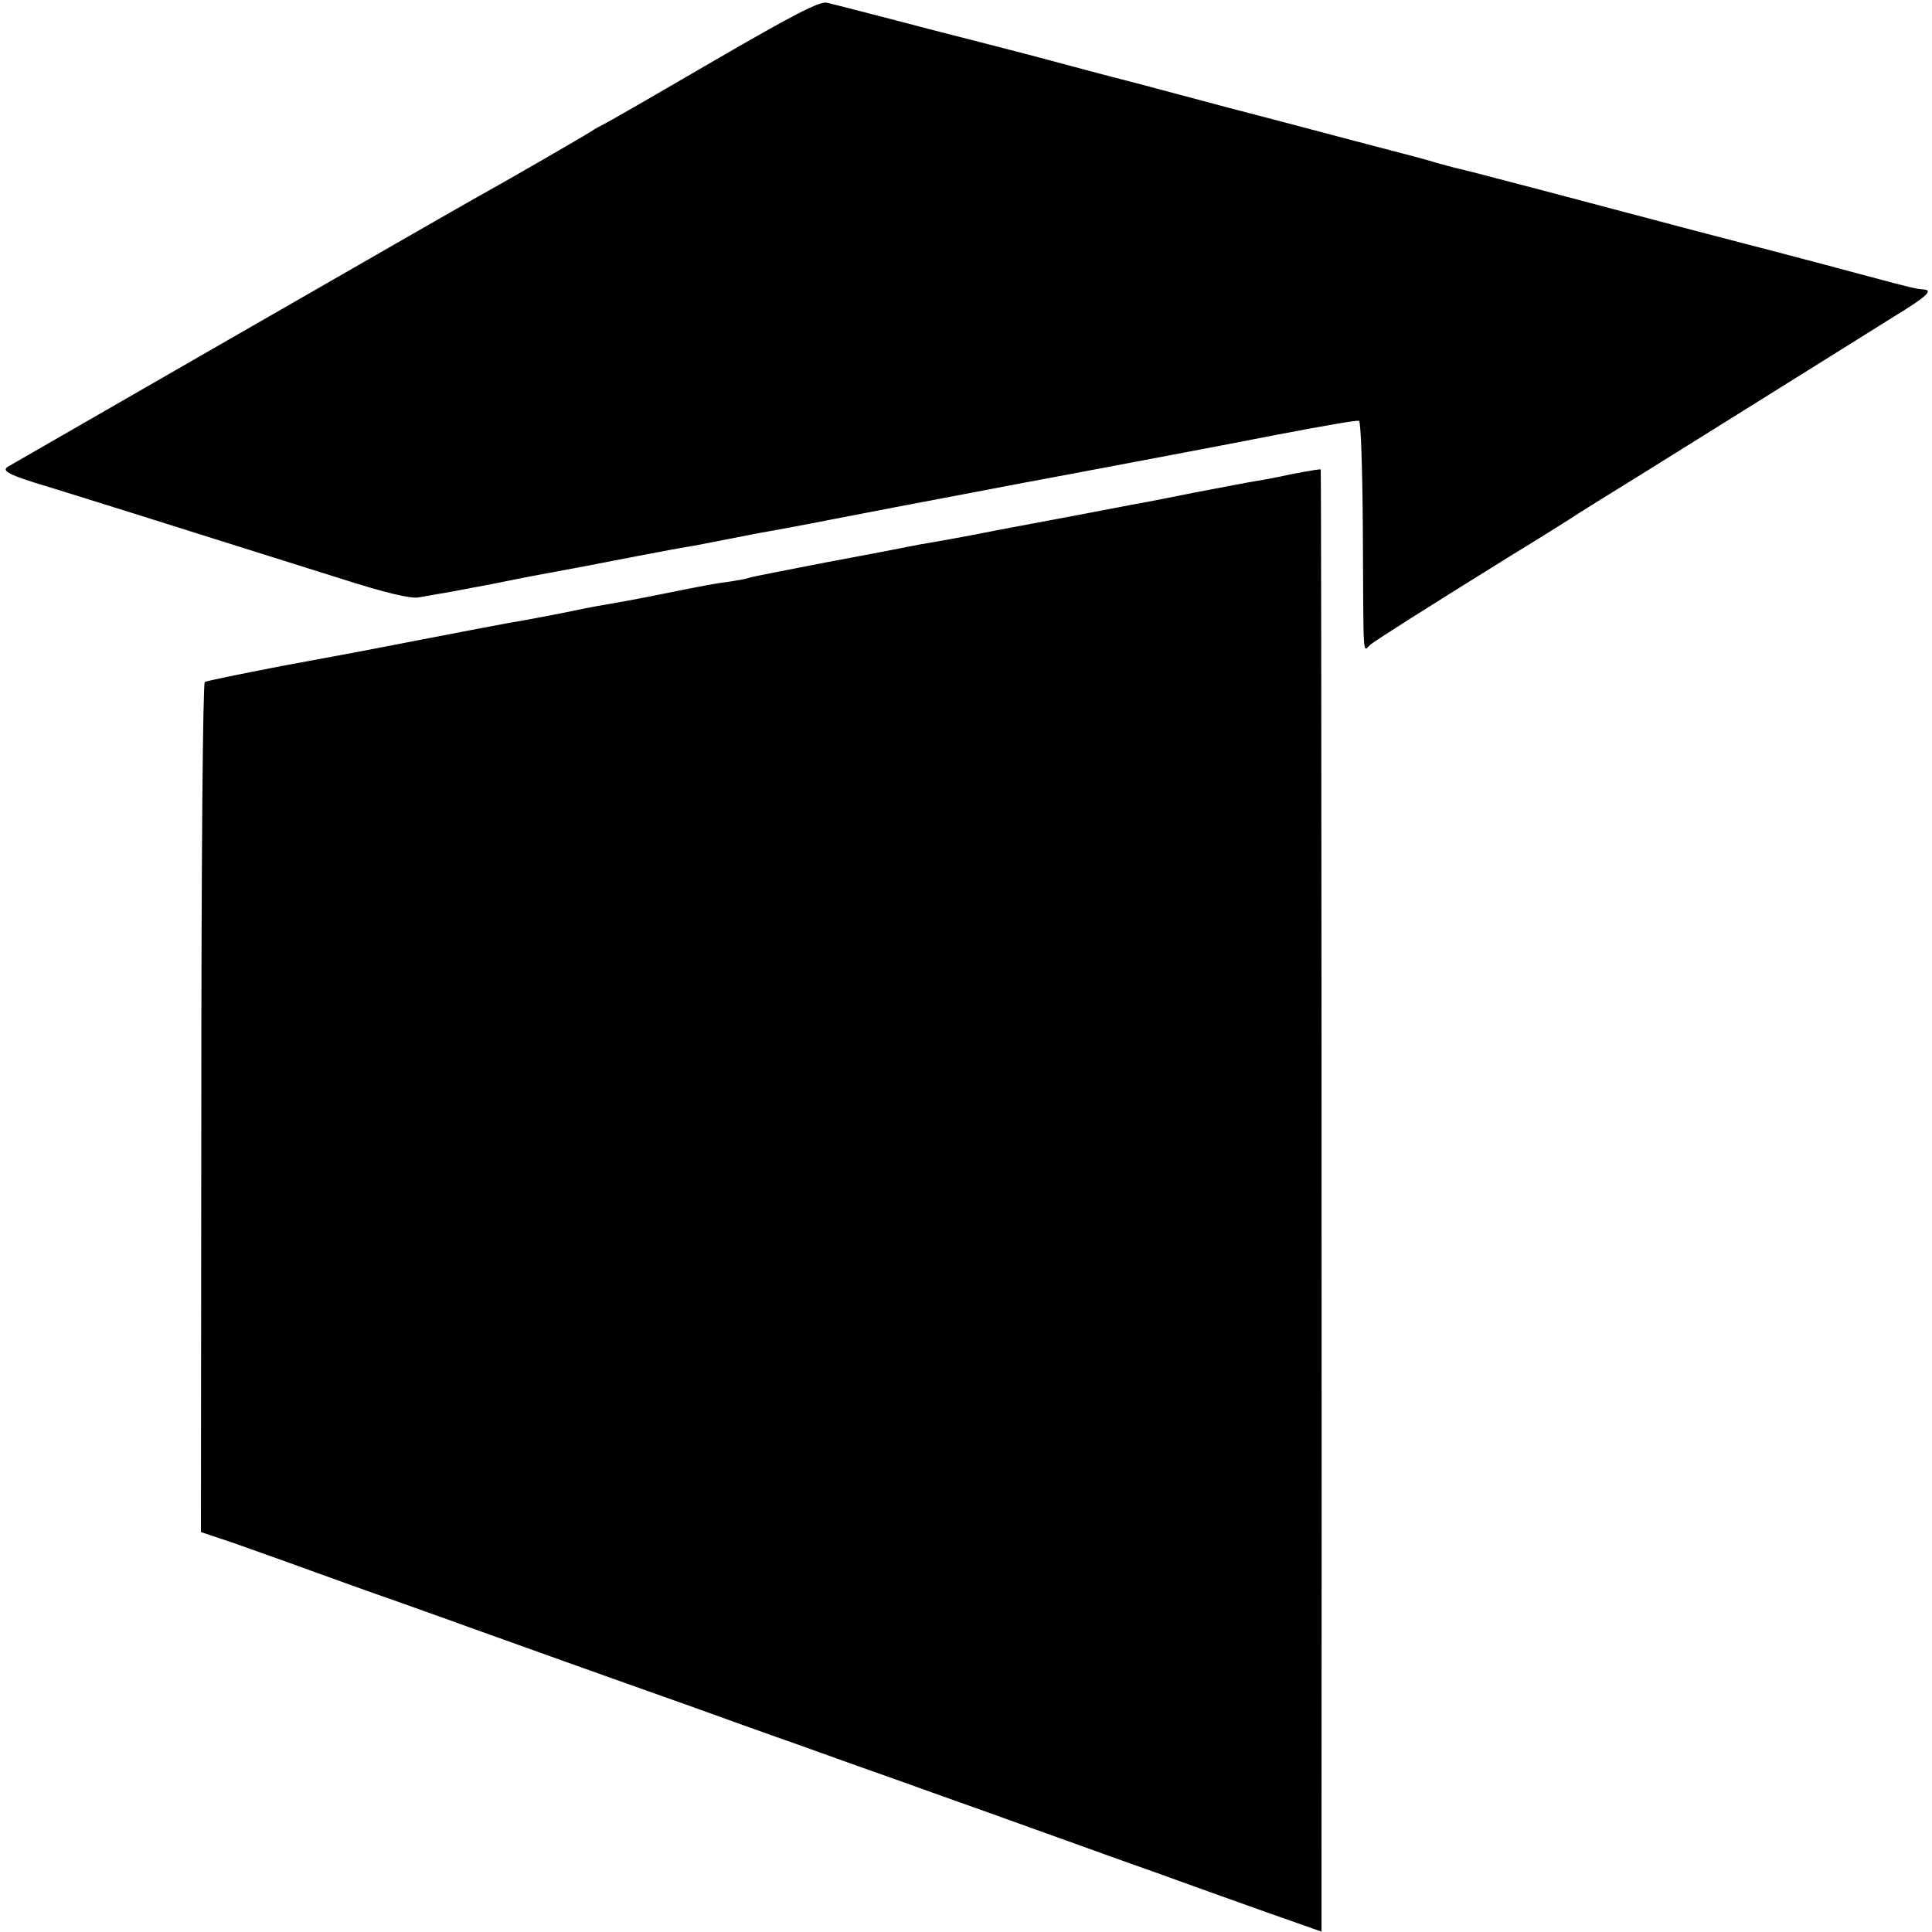 <?xml version="1.0" standalone="no"?>
<!DOCTYPE svg PUBLIC "-//W3C//DTD SVG 20010904//EN"
 "http://www.w3.org/TR/2001/REC-SVG-20010904/DTD/svg10.dtd">
<svg version="1.0" xmlns="http://www.w3.org/2000/svg"
 width="500pt" height="500pt" viewBox="0 0 500 500"
 preserveAspectRatio="xMidYMid meet">
<g transform="translate(0,500) scale(0.1,-0.1)"
fill="#000000" stroke="none">
<path d="M1850 4844 c-146 -85 -274 -159 -285 -164 -11 -6 -27 -14 -35 -20
-20 -13 -233 -136 -295 -170 -56 -31 -1191 -684 -1215 -698 -17 -11 5 -22 105
-52 56 -17 324 -101 749 -235 125 -40 189 -55 210 -51 17 3 56 10 86 15 30 6
69 13 85 16 17 3 50 10 75 15 25 5 72 14 105 20 70 13 77 14 215 41 58 11 116
22 130 24 14 2 59 11 100 19 41 8 91 18 110 21 19 3 166 31 325 62 160 30 299
57 310 59 11 2 81 15 155 29 74 14 196 37 270 51 74 14 189 36 255 49 132 25
201 37 212 36 5 -1 9 -126 10 -279 2 -353 -1 -318 20 -300 18 14 144 94 368
233 61 37 126 78 145 90 19 13 109 69 200 125 91 57 221 138 290 181 243 152
266 166 352 220 85 52 102 68 76 70 -18 1 -31 4 -143 34 -55 15 -165 44 -245
65 -143 37 -182 47 -593 156 -114 30 -217 57 -229 59 -11 3 -35 9 -52 14 -17
6 -94 26 -171 46 -77 20 -241 64 -365 96 -124 33 -232 62 -240 64 -8 2 -94 24
-190 50 -96 26 -191 50 -210 55 -19 5 -111 28 -205 53 -93 24 -181 47 -195 50
-19 4 -85 -30 -290 -149z"/>
<path d="M3375 3779 c-22 -4 -53 -10 -70 -14 -16 -3 -41 -8 -55 -10 -14 -2
-86 -16 -160 -30 -74 -15 -146 -29 -160 -31 -14 -3 -84 -16 -157 -30 -73 -14
-145 -27 -160 -30 -15 -3 -59 -11 -98 -19 -38 -7 -86 -16 -105 -19 -19 -3 -46
-8 -60 -11 -14 -3 -108 -21 -210 -40 -102 -20 -192 -37 -200 -40 -8 -3 -31 -7
-50 -10 -40 -5 -56 -8 -195 -36 -55 -11 -116 -22 -135 -25 -19 -3 -65 -12
-102 -20 -37 -7 -82 -16 -100 -19 -33 -5 -168 -31 -323 -61 -102 -20 -87 -17
-308 -58 -103 -20 -192 -38 -197 -41 -5 -3 -9 -459 -9 -1103 l-1 -1097 78 -26
c42 -15 136 -48 207 -74 72 -26 166 -60 210 -75 44 -16 130 -46 190 -68 117
-42 326 -117 583 -208 86 -31 211 -76 277 -99 66 -24 190 -68 275 -98 85 -31
214 -76 285 -102 72 -26 193 -69 270 -97 77 -27 163 -58 190 -68 28 -10 114
-41 193 -69 l142 -50 0 72 c1 1001 0 3710 -2 3712 -2 1 -21 -2 -43 -6z"/>
</g>
</svg>
